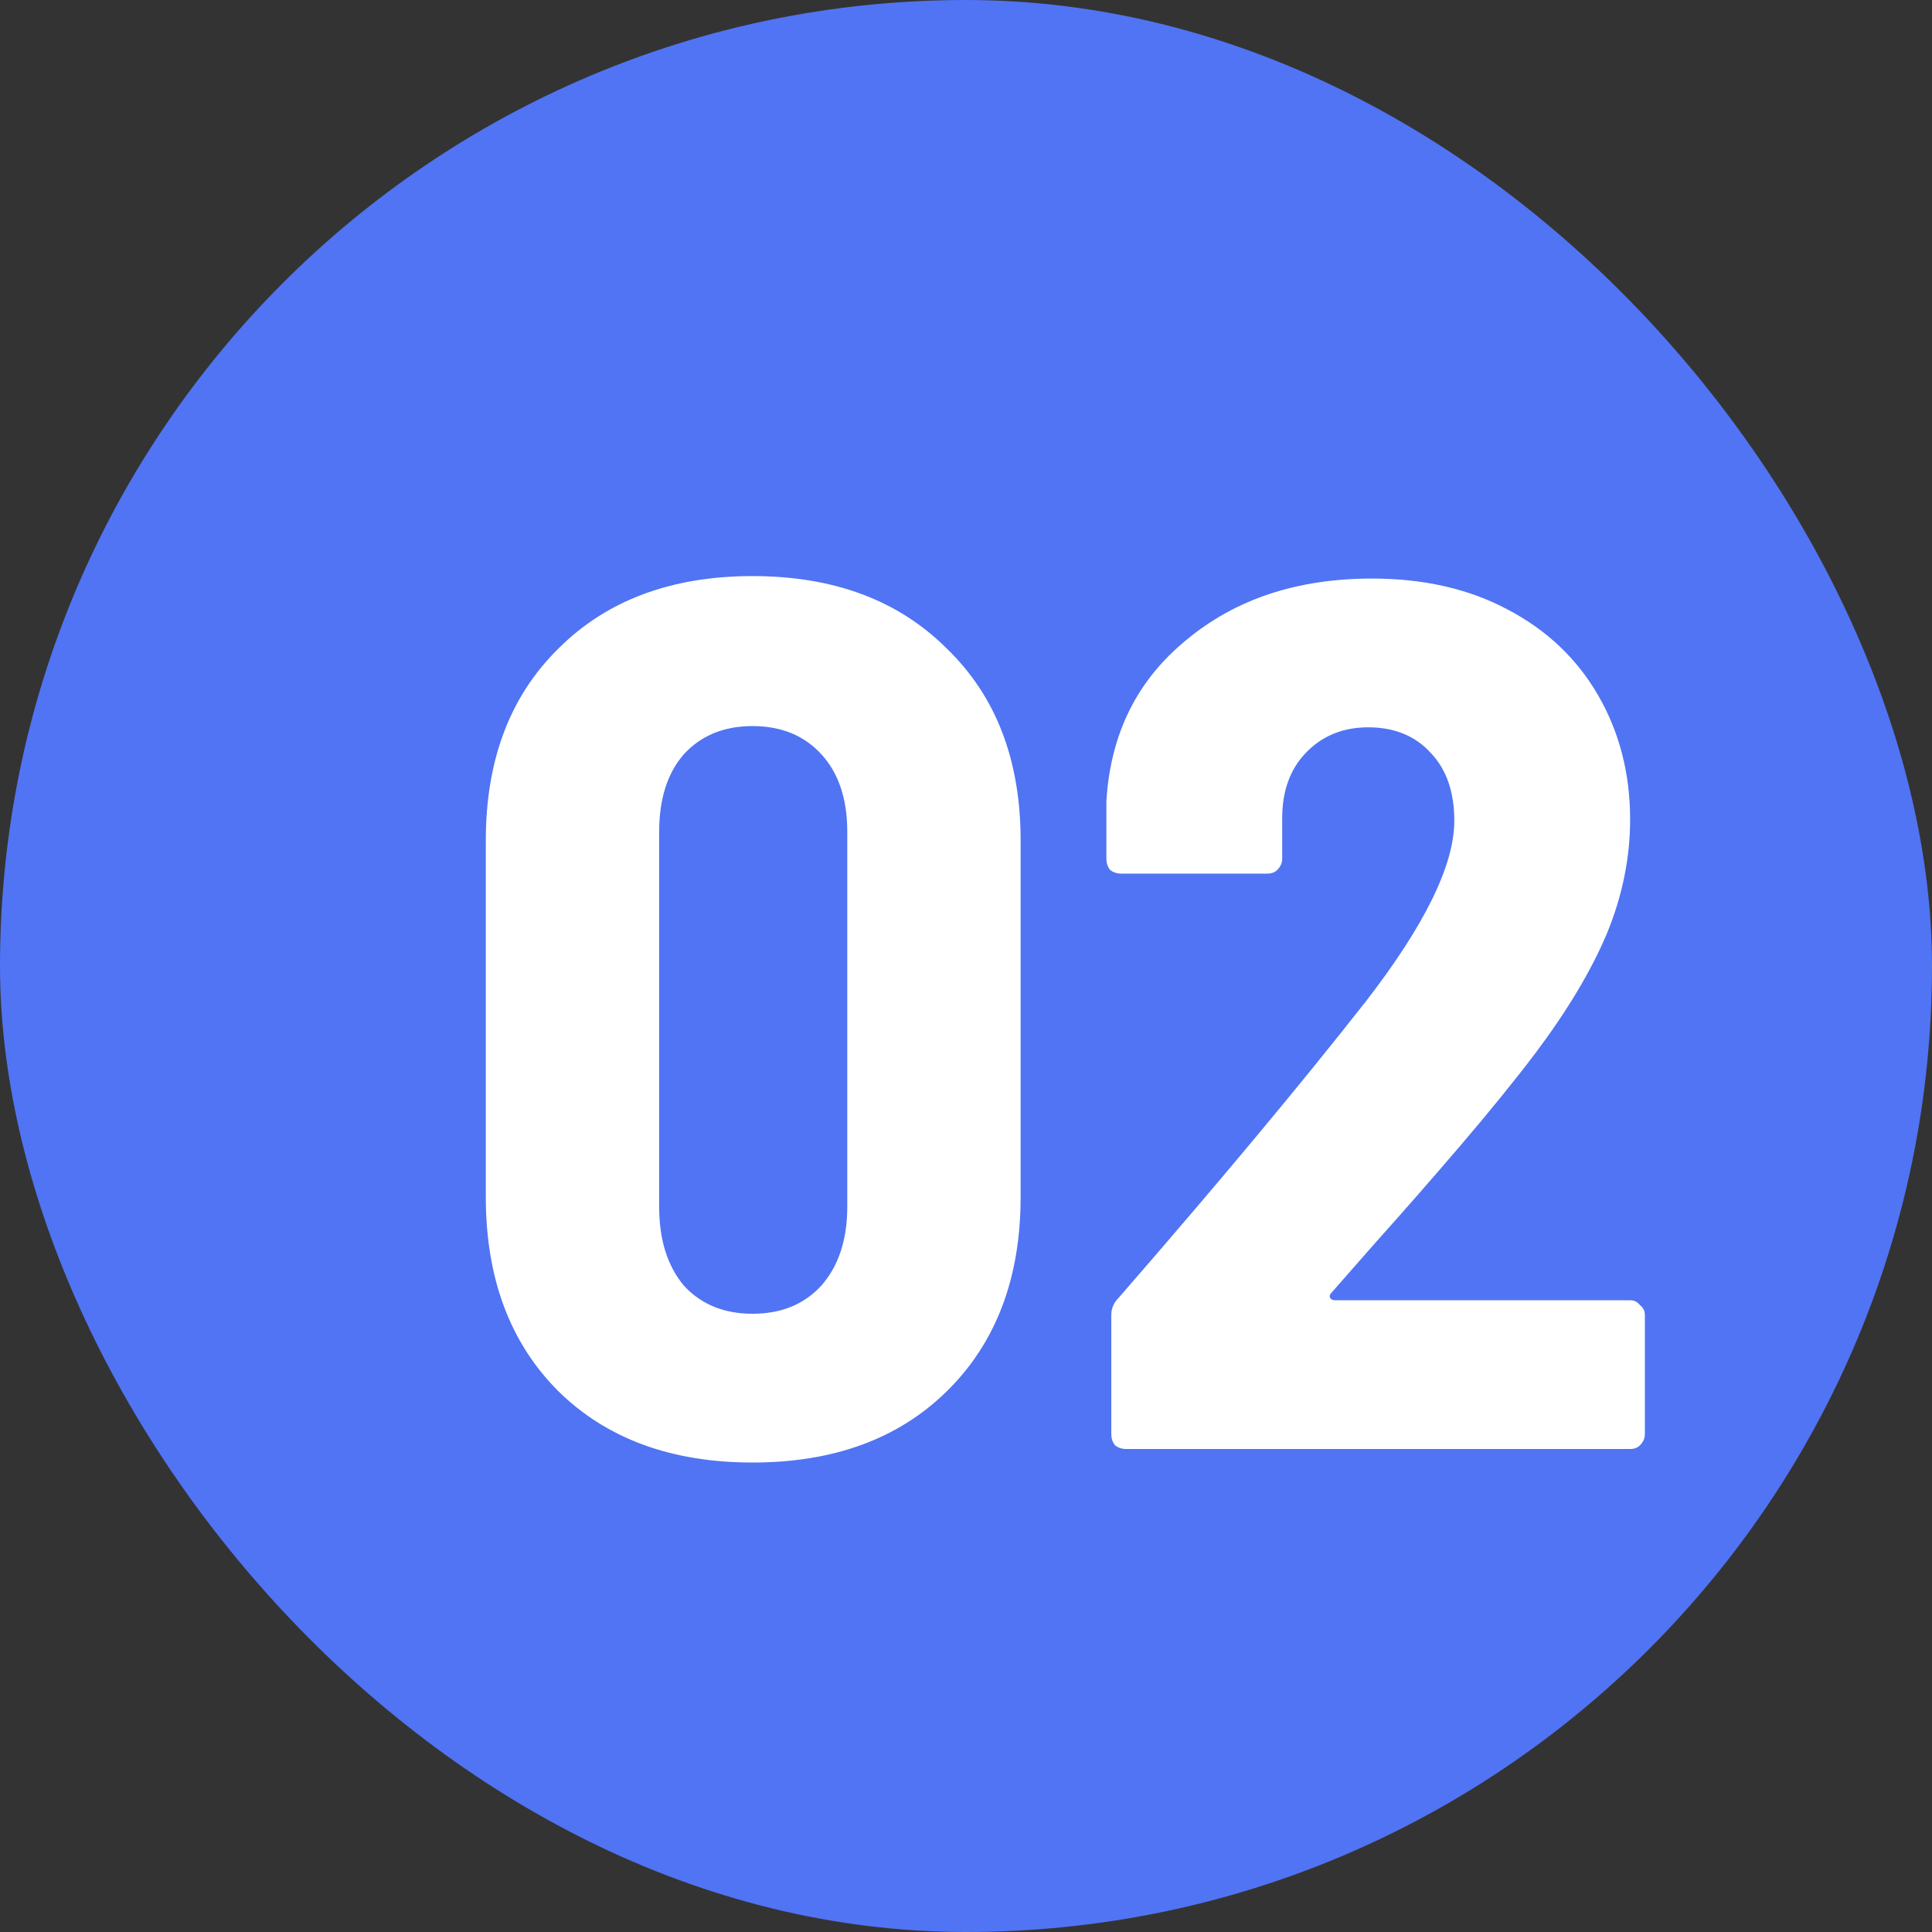 <svg width="44" height="44" viewBox="0 0 44 44" fill="none" xmlns="http://www.w3.org/2000/svg">
<rect x="0" y="0" width="44" height="44" fill="#333333" stroke="none"/>
<rect width="44" height="44" rx="22" fill="#5074F3"/>
<path d="M17.14 33.308C15.292 33.308 13.817 32.767 12.716 31.684C11.615 30.583 11.064 29.108 11.064 27.26V19.14C11.064 17.311 11.615 15.855 12.716 14.772C13.817 13.671 15.292 13.12 17.14 13.12C18.988 13.12 20.463 13.671 21.564 14.772C22.684 15.855 23.244 17.311 23.244 19.14V27.26C23.244 29.108 22.684 30.583 21.564 31.684C20.463 32.767 18.988 33.308 17.14 33.308ZM17.14 29.92C17.793 29.92 18.316 29.705 18.708 29.276C19.1 28.828 19.296 28.231 19.296 27.484V18.944C19.296 18.197 19.1 17.609 18.708 17.18C18.316 16.751 17.793 16.536 17.14 16.536C16.487 16.536 15.964 16.751 15.572 17.18C15.199 17.609 15.012 18.197 15.012 18.944V27.484C15.012 28.231 15.199 28.828 15.572 29.276C15.964 29.705 16.487 29.92 17.14 29.92ZM30.321 29.444C30.283 29.481 30.274 29.519 30.293 29.556C30.311 29.593 30.349 29.612 30.405 29.612H37.125C37.218 29.612 37.293 29.649 37.349 29.724C37.423 29.78 37.461 29.855 37.461 29.948V32.664C37.461 32.757 37.423 32.841 37.349 32.916C37.293 32.972 37.218 33 37.125 33H25.645C25.551 33 25.467 32.972 25.393 32.916C25.337 32.841 25.309 32.757 25.309 32.664V29.948C25.309 29.799 25.365 29.668 25.477 29.556C27.735 26.961 29.611 24.712 31.105 22.808C32.449 21.072 33.121 19.7 33.121 18.692C33.121 18.039 32.943 17.525 32.589 17.152C32.234 16.76 31.758 16.564 31.161 16.564C30.582 16.564 30.106 16.76 29.733 17.152C29.378 17.525 29.201 18.02 29.201 18.636V19.56C29.201 19.653 29.163 19.737 29.089 19.812C29.033 19.868 28.958 19.896 28.865 19.896H25.533C25.439 19.896 25.355 19.868 25.281 19.812C25.225 19.737 25.197 19.653 25.197 19.56V18.244C25.29 16.713 25.897 15.491 27.017 14.576C28.137 13.643 29.546 13.176 31.245 13.176C32.421 13.176 33.447 13.409 34.325 13.876C35.221 14.343 35.911 14.996 36.397 15.836C36.882 16.676 37.125 17.619 37.125 18.664C37.125 19.541 36.947 20.409 36.593 21.268C36.238 22.108 35.697 23.013 34.969 23.984C34.502 24.6 33.942 25.291 33.289 26.056C32.635 26.821 31.982 27.568 31.329 28.296L30.321 29.444Z" fill="white"/>
</svg>

